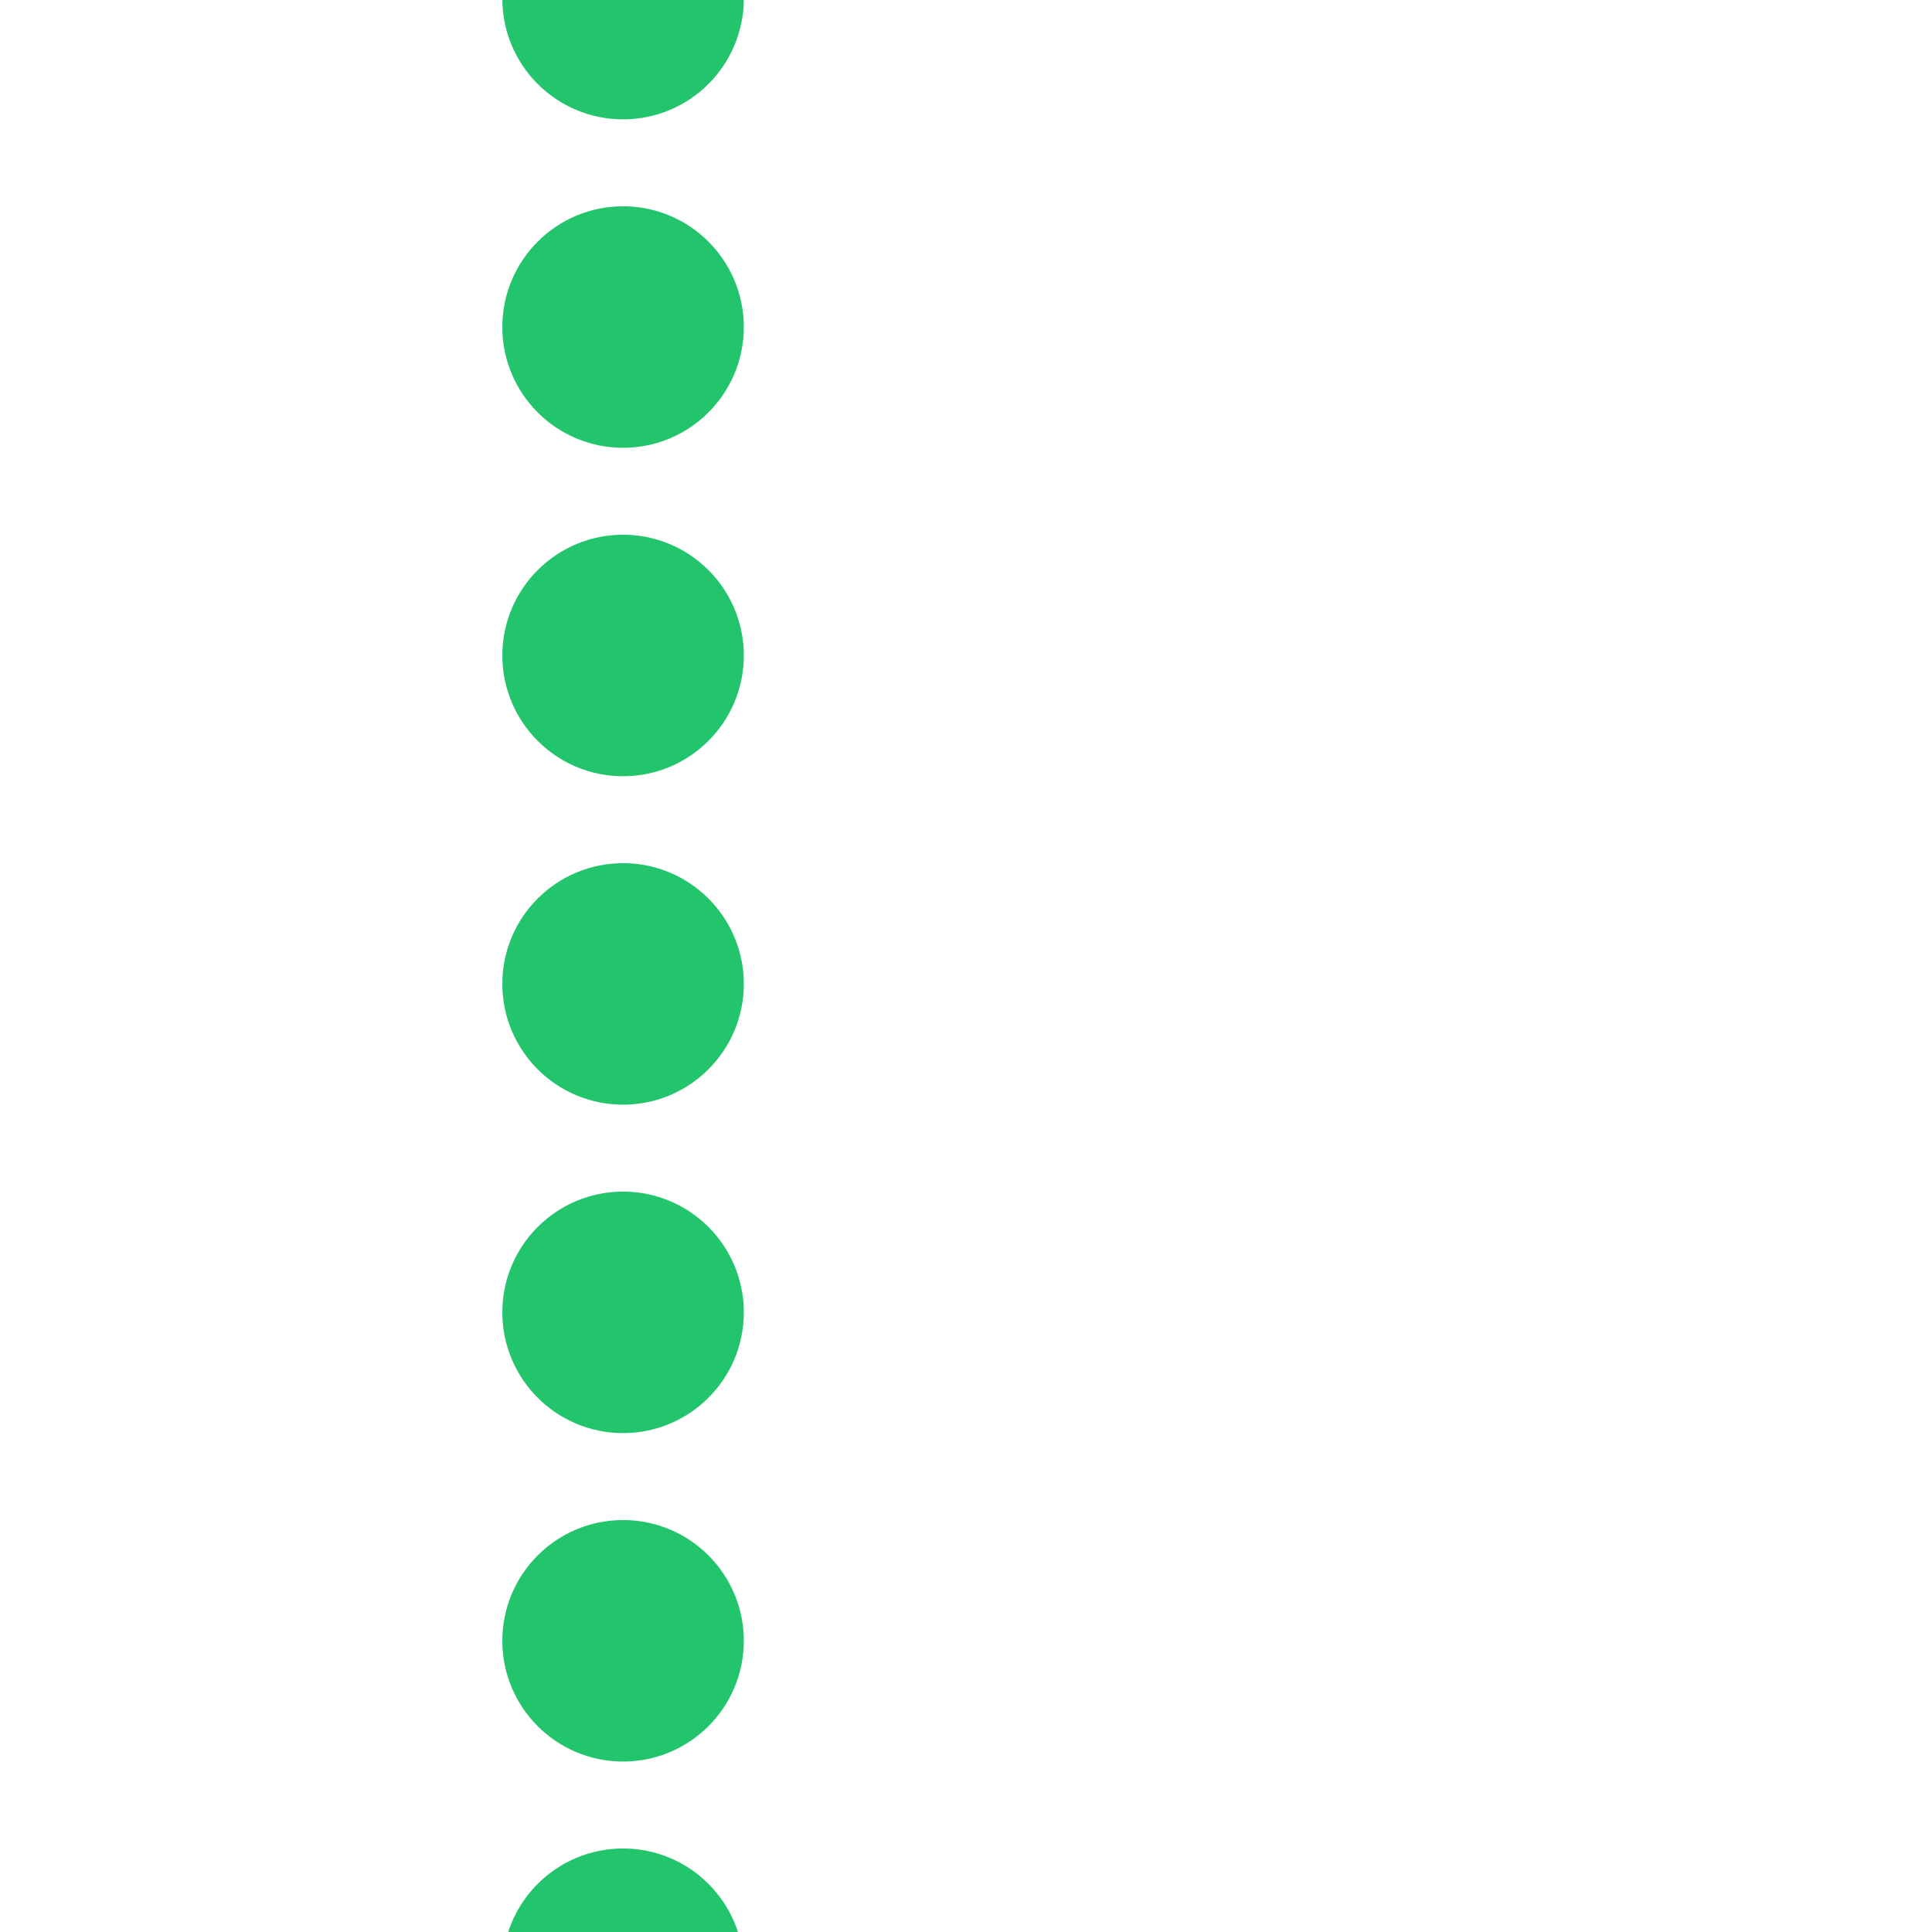 <?xml version="1.0" encoding="UTF-8"?>
<svg id="Layer_7" data-name="Layer 7" xmlns="http://www.w3.org/2000/svg" viewBox="0 0 400 400">
  <defs>
    <style>
      .cls-1 {
        fill: #23c56c;
      }
    </style>
  </defs>
  <circle class="cls-1" cx="129" cy="-.29" r="25"/>
  <circle class="cls-1" cx="129" cy="67.71" r="25"/>
  <circle class="cls-1" cx="129" cy="135.71" r="25"/>
  <circle class="cls-1" cx="129" cy="203.71" r="25"/>
  <circle class="cls-1" cx="129" cy="271.71" r="25"/>
  <circle class="cls-1" cx="129" cy="339.71" r="25"/>
  <circle class="cls-1" cx="129" cy="407.71" r="25"/>
</svg>